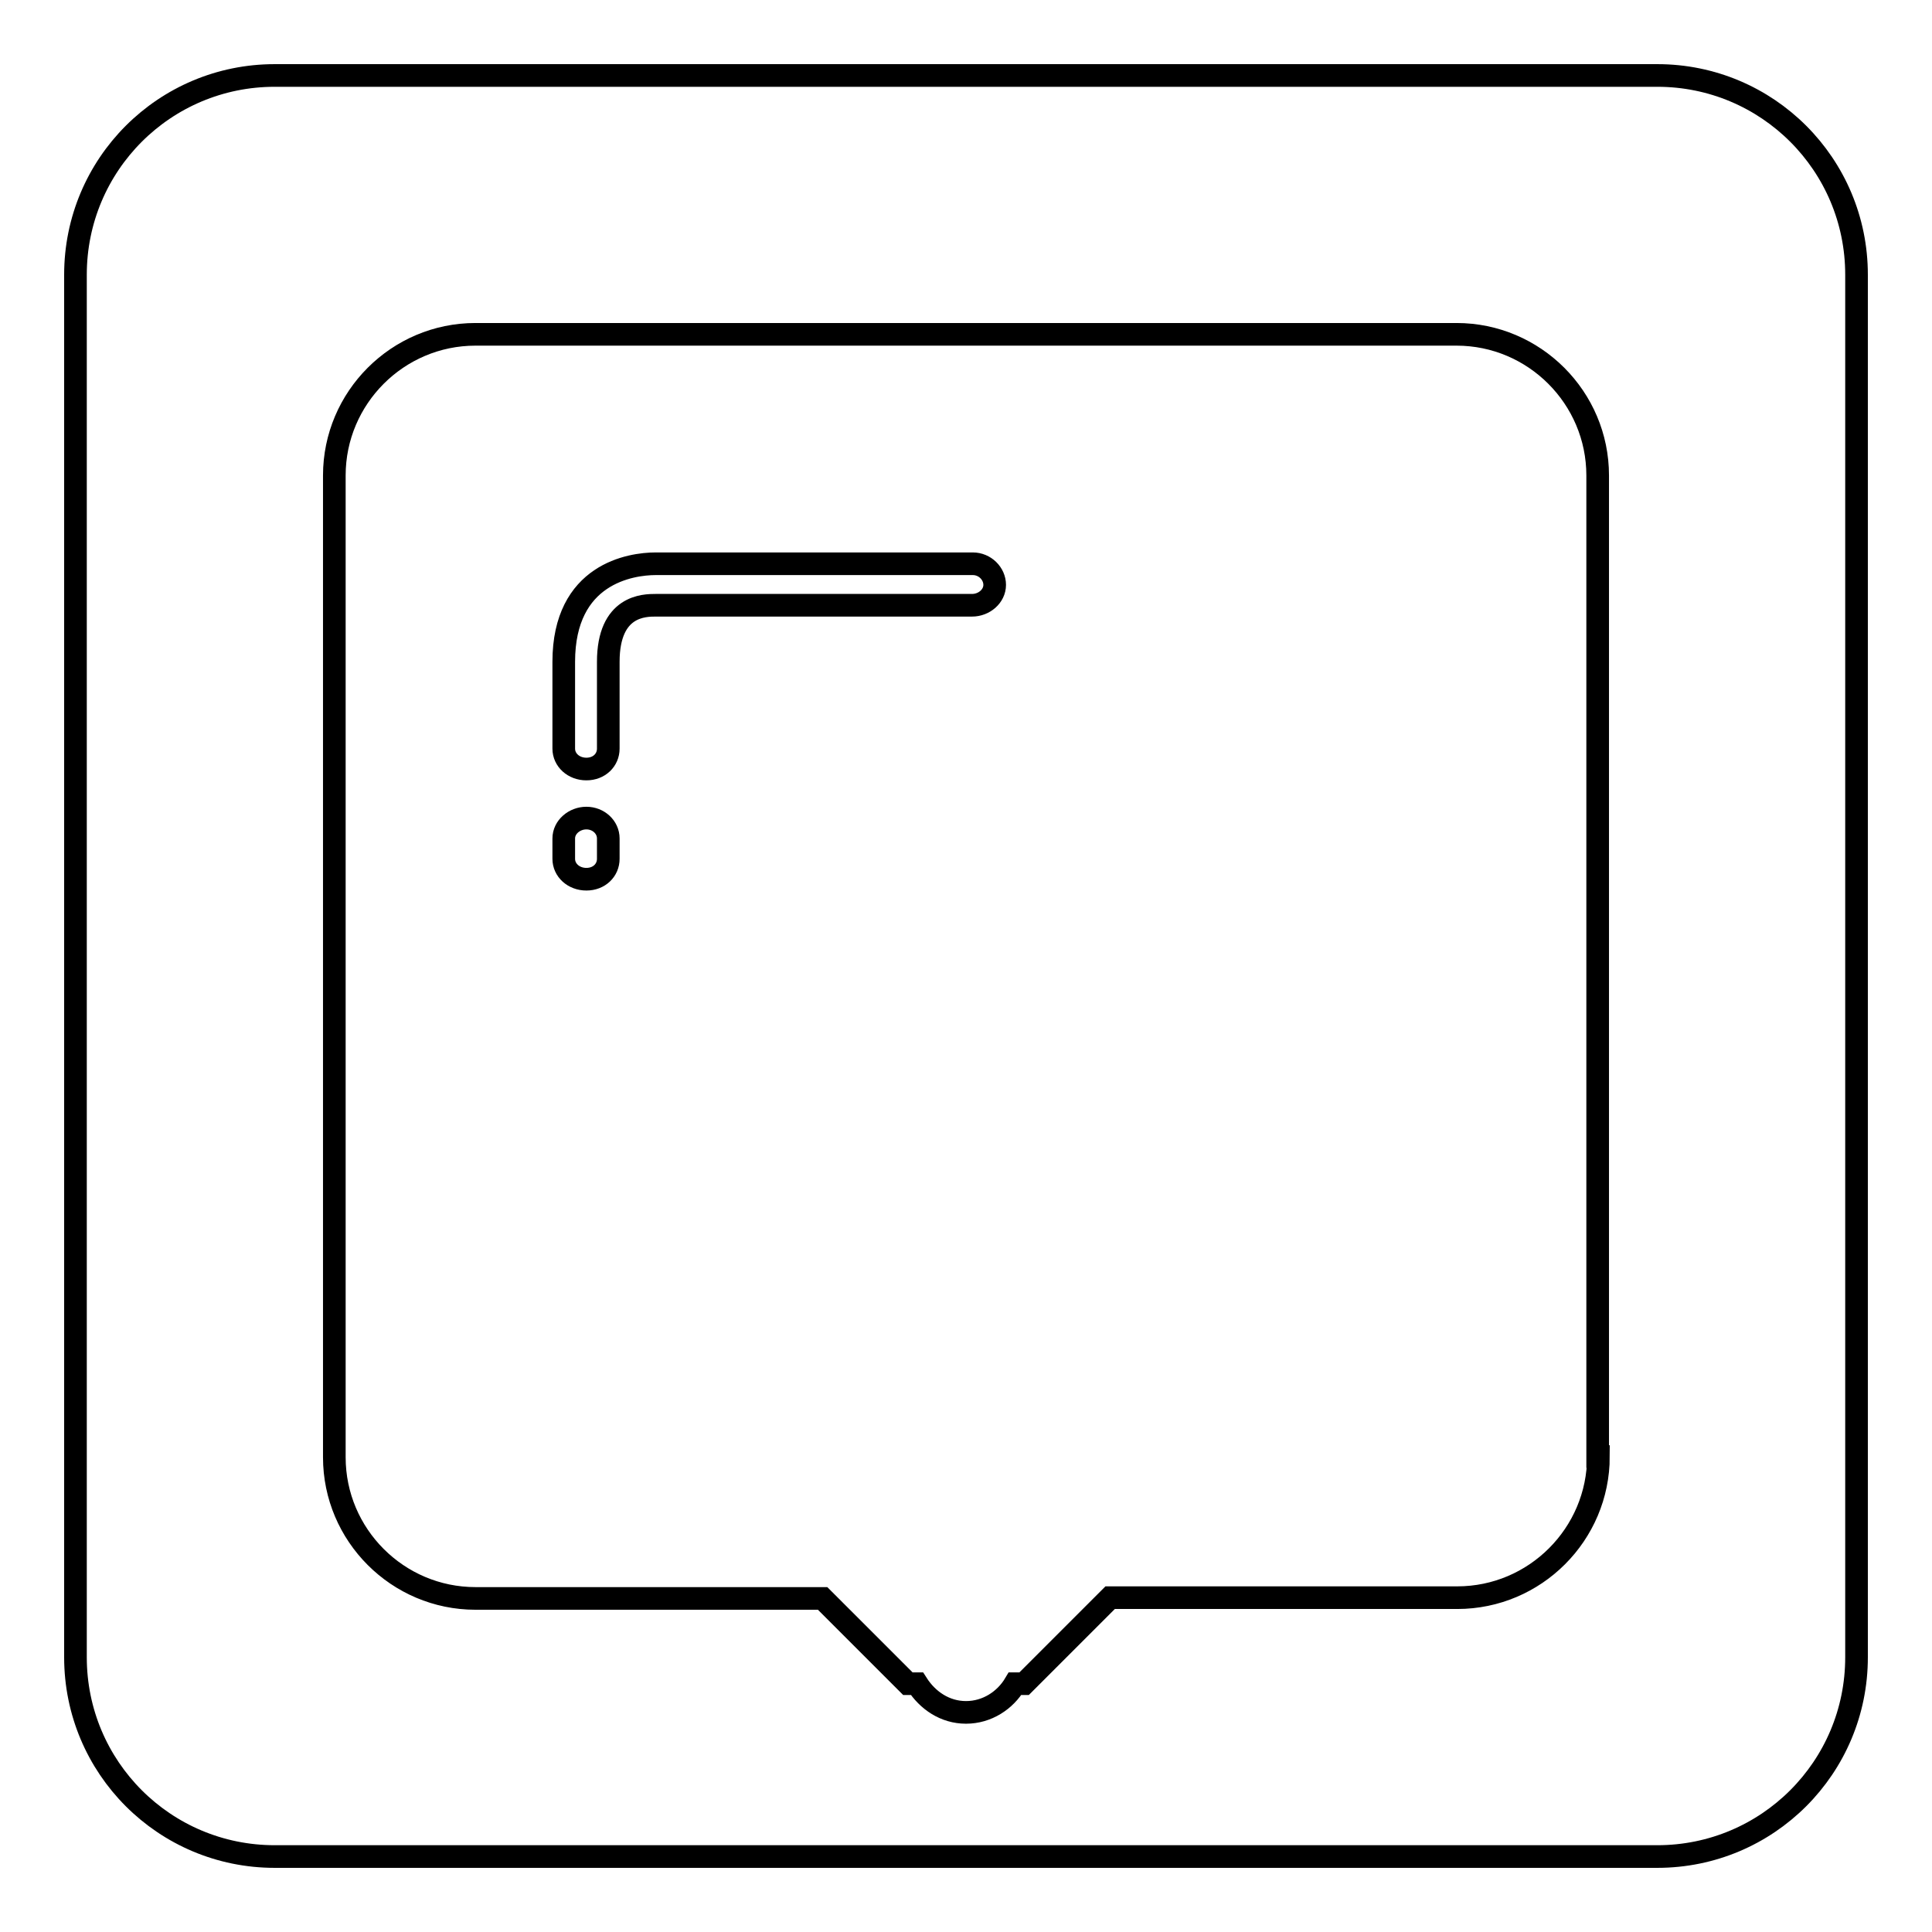 <?xml version="1.0" encoding="utf-8"?>
<!-- Svg Vector Icons : http://www.onlinewebfonts.com/icon -->
<!DOCTYPE svg PUBLIC "-//W3C//DTD SVG 1.1//EN" "http://www.w3.org/Graphics/SVG/1.1/DTD/svg11.dtd">
<svg version="1.1" xmlns="http://www.w3.org/2000/svg" xmlns:xlink="http://www.w3.org/1999/xlink" x="0px" y="0px" viewBox="0 0 256 256" enable-background="new 0 0 256 256" xml:space="preserve">
<g><g><path stroke-width="3" fill-opacity="0" stroke="#000000"  d="M219.6,10H36.4C21.8,10,10,21.8,10,36.4v183.2c0,14.6,11.8,26.4,26.4,26.4h183.2c14.6,0,26.4-11.8,26.4-26.4V36.4C246,21.8,234.2,10,219.6,10z M211.8,193c0,10.3-8.4,18.7-18.7,18.7h-46l-11.4,11.4h-1.2c-1.3,2.2-3.7,3.8-6.5,3.8c-2.8,0-5.1-1.6-6.5-3.8h-1.2L109,211.8H63c-10.3,0-18.7-8.4-18.7-18.7V63c0-10.3,8.4-18.7,18.7-18.7h130c10.3,0,18.7,8.4,18.7,18.7V193z M128.9,74.7H86.9c-3.3,0-12.2,1.3-12.2,13v11.5c0,1.5,1.3,2.7,3,2.7s2.9-1.2,2.9-2.7V87.7c0-7.5,4.8-7.5,6.3-7.5h41.9c1.6,0,3-1.2,3-2.7S130.5,74.7,128.9,74.7z M77.7,108.4c-1.6,0-3,1.2-3,2.7v2.7c0,1.5,1.3,2.7,3,2.7s2.9-1.2,2.9-2.7v-2.7C80.6,109.6,79.3,108.4,77.7,108.4z"/></g></g>
</svg>